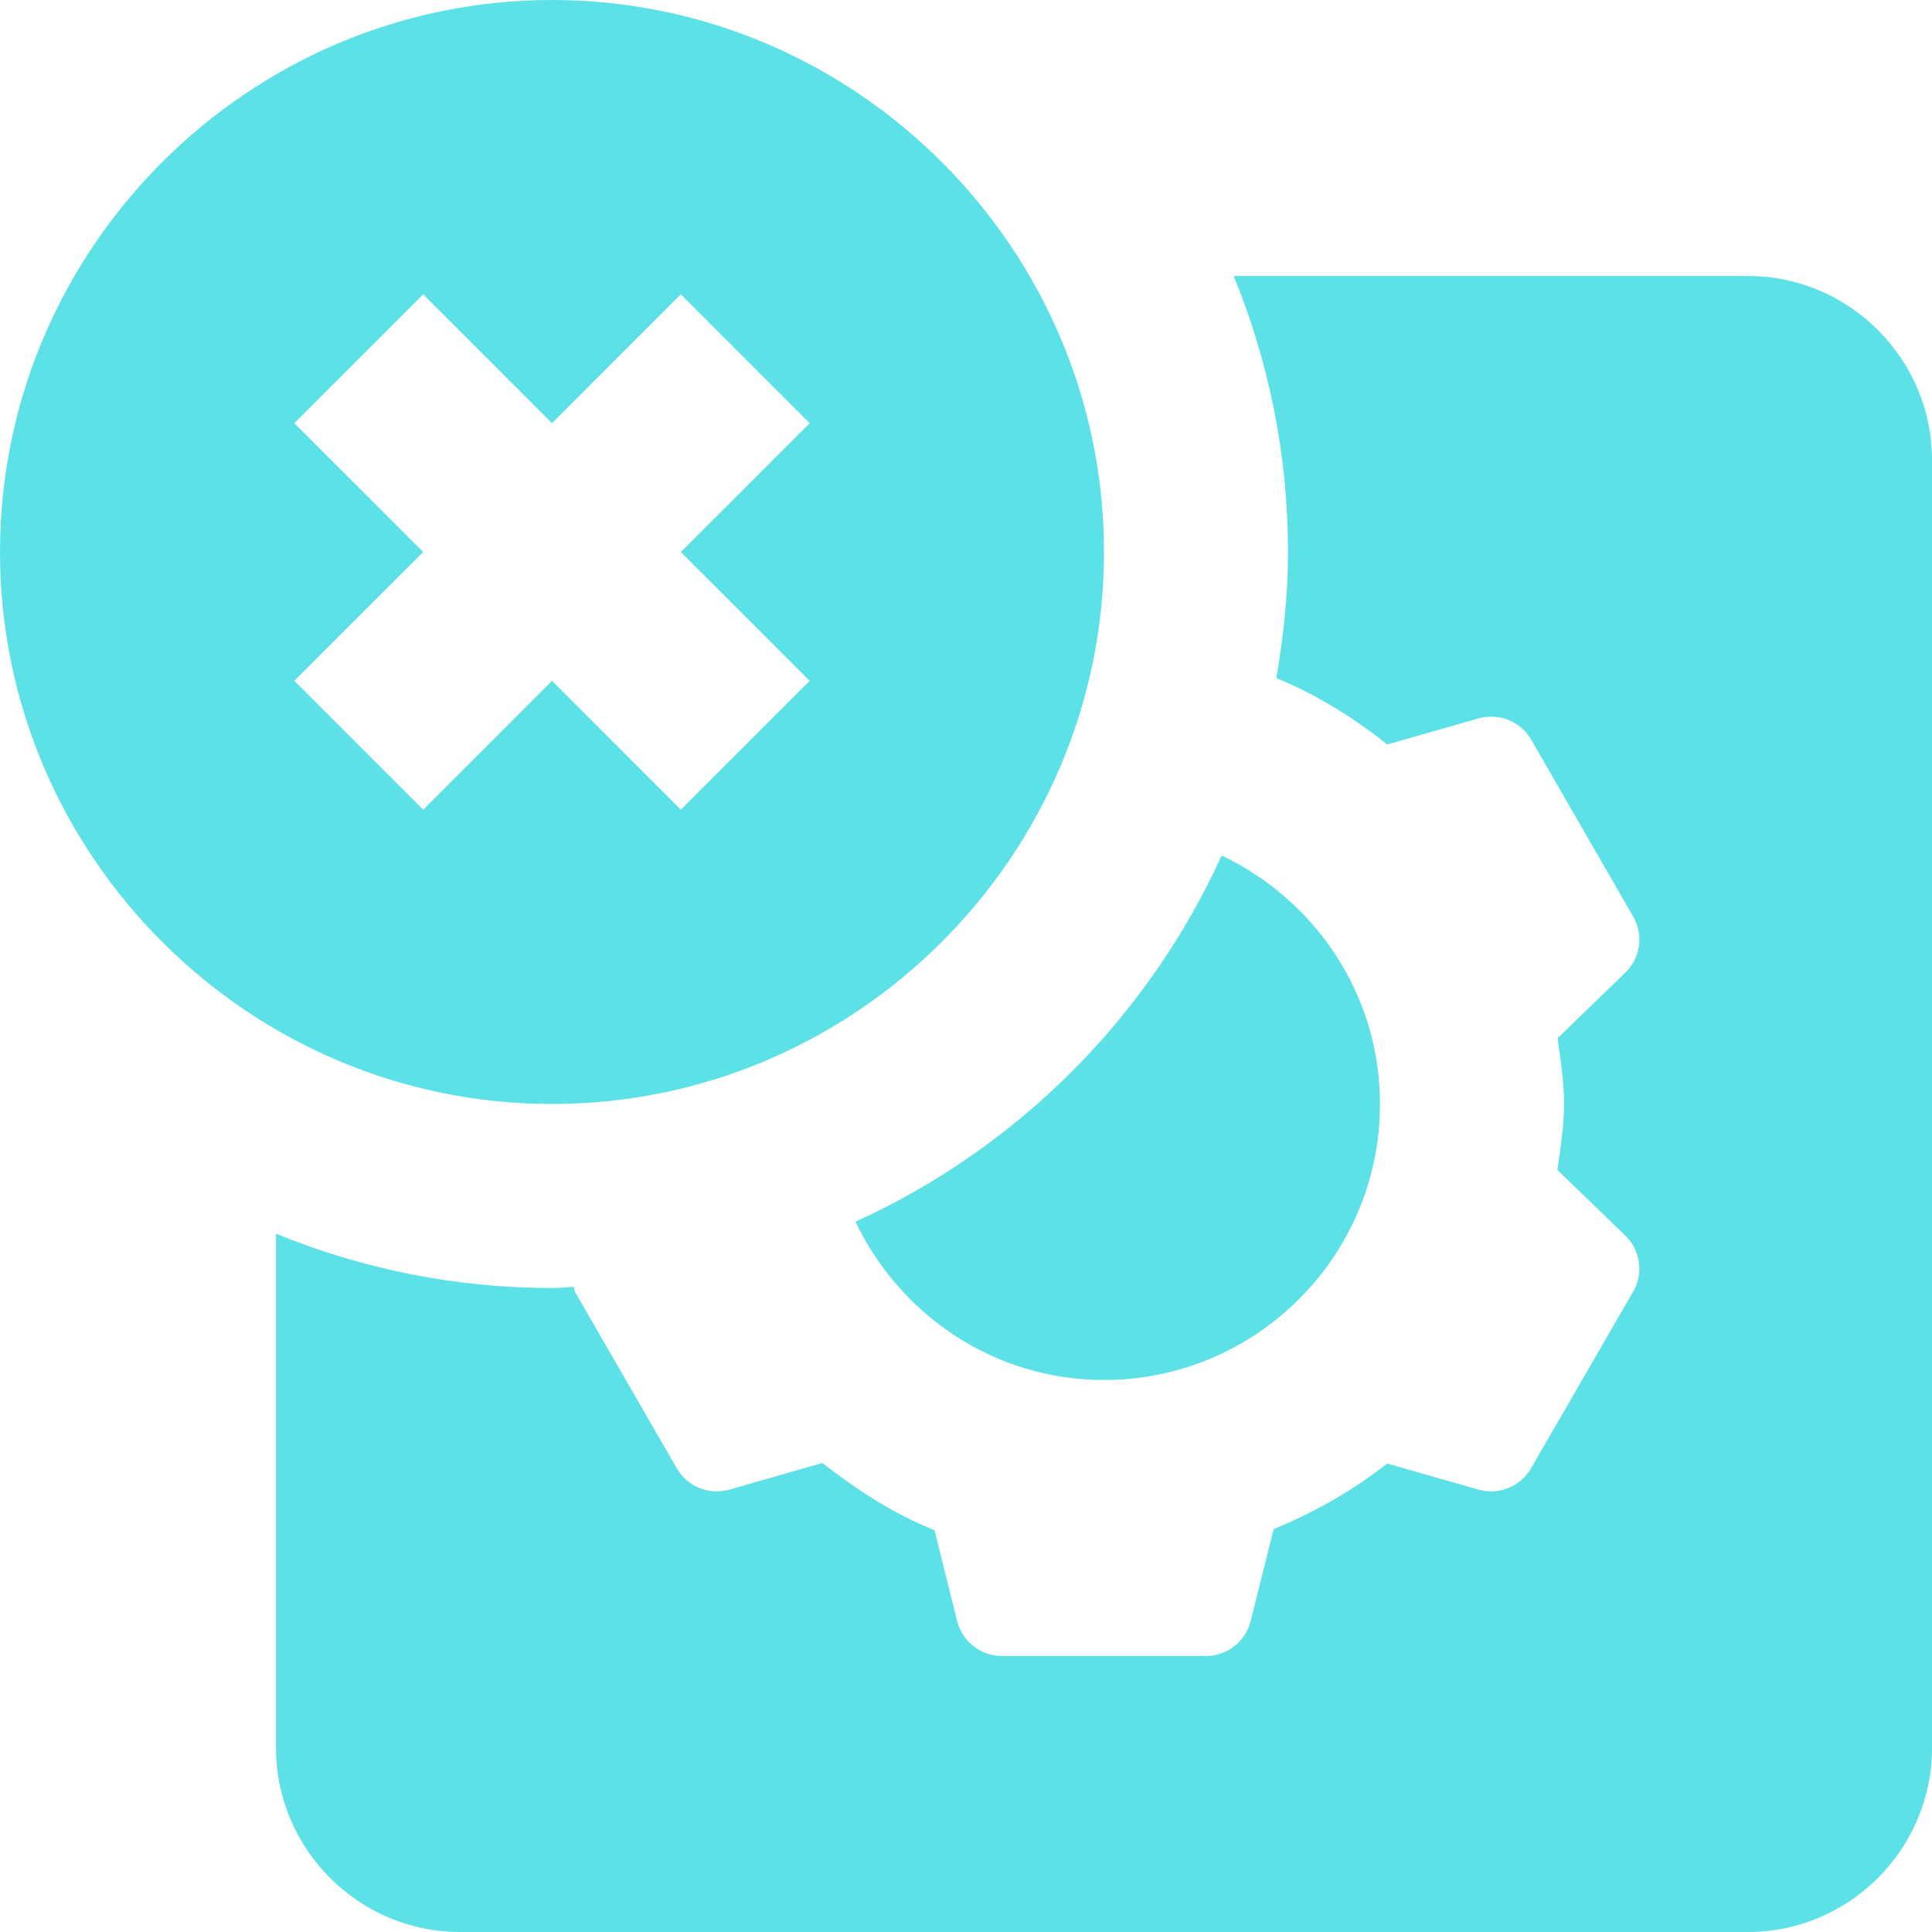 <?xml version="1.0" encoding="UTF-8" standalone="no"?><svg xmlns="http://www.w3.org/2000/svg" xmlns:xlink="http://www.w3.org/1999/xlink" fill="#5ce1e6" height="21" preserveAspectRatio="xMidYMid meet" version="1" viewBox="0.0 0.0 21.0 21.0" width="21" zoomAndPan="magnify"><g id="change1_1"><path d="M 6 0 C 2.7 0 0 2.7 0 6 C 0 9.3 2.7 12 6 12 C 9.3 12 12 9.3 12 6 C 12 2.7 9.3 0 6 0 z M 13.41 3 C 13.79 3.93 14 4.94 14 6 C 14 6.468 13.95 6.924 13.873 7.371 C 14.313 7.55 14.713 7.802 15.08 8.092 L 16.07 7.809 C 16.291 7.746 16.528 7.84 16.643 8.039 L 17.752 9.963 C 17.867 10.162 17.832 10.411 17.668 10.57 L 16.93 11.285 C 16.963 11.52 17 11.755 17 12 C 17 12.245 16.962 12.481 16.928 12.717 L 17.666 13.43 C 17.831 13.589 17.867 13.841 17.752 14.039 L 16.641 15.961 C 16.526 16.16 16.291 16.254 16.07 16.191 L 15.078 15.908 C 14.705 16.202 14.288 16.438 13.844 16.621 L 13.594 17.621 C 13.539 17.843 13.338 18 13.109 18 L 10.891 18 C 10.662 18 10.46 17.844 10.404 17.621 L 10.158 16.633 C 9.712 16.454 9.312 16.193 8.938 15.902 L 7.93 16.191 C 7.709 16.254 7.472 16.16 7.357 15.961 L 6.248 14.039 C 6.239 14.023 6.245 14.005 6.238 13.988 C 6.159 13.991 6.081 14 6 14 C 4.94 14 3.93 13.79 3 13.41 L 3 19 C 3 20.1 3.9 21 5 21 L 19 21 C 20.1 21 21 20.1 21 19 L 21 5 C 21 3.9 20.1 3 19 3 L 13.41 3 z M 4.6 3.199 L 6 4.6 L 7.4 3.199 L 8.801 4.6 L 7.4 6 L 8.801 7.4 L 7.4 8.801 L 6 7.4 L 4.6 8.801 L 3.199 7.4 L 4.6 6 L 3.199 4.6 L 4.6 3.199 z M 13.279 9.299 C 12.477 11.06 11.06 12.478 9.299 13.279 C 9.781 14.292 10.805 15 12 15 C 13.654 15 15 13.654 15 12 C 15 10.805 14.292 9.781 13.279 9.299 z" fill="inherit"/></g></svg>